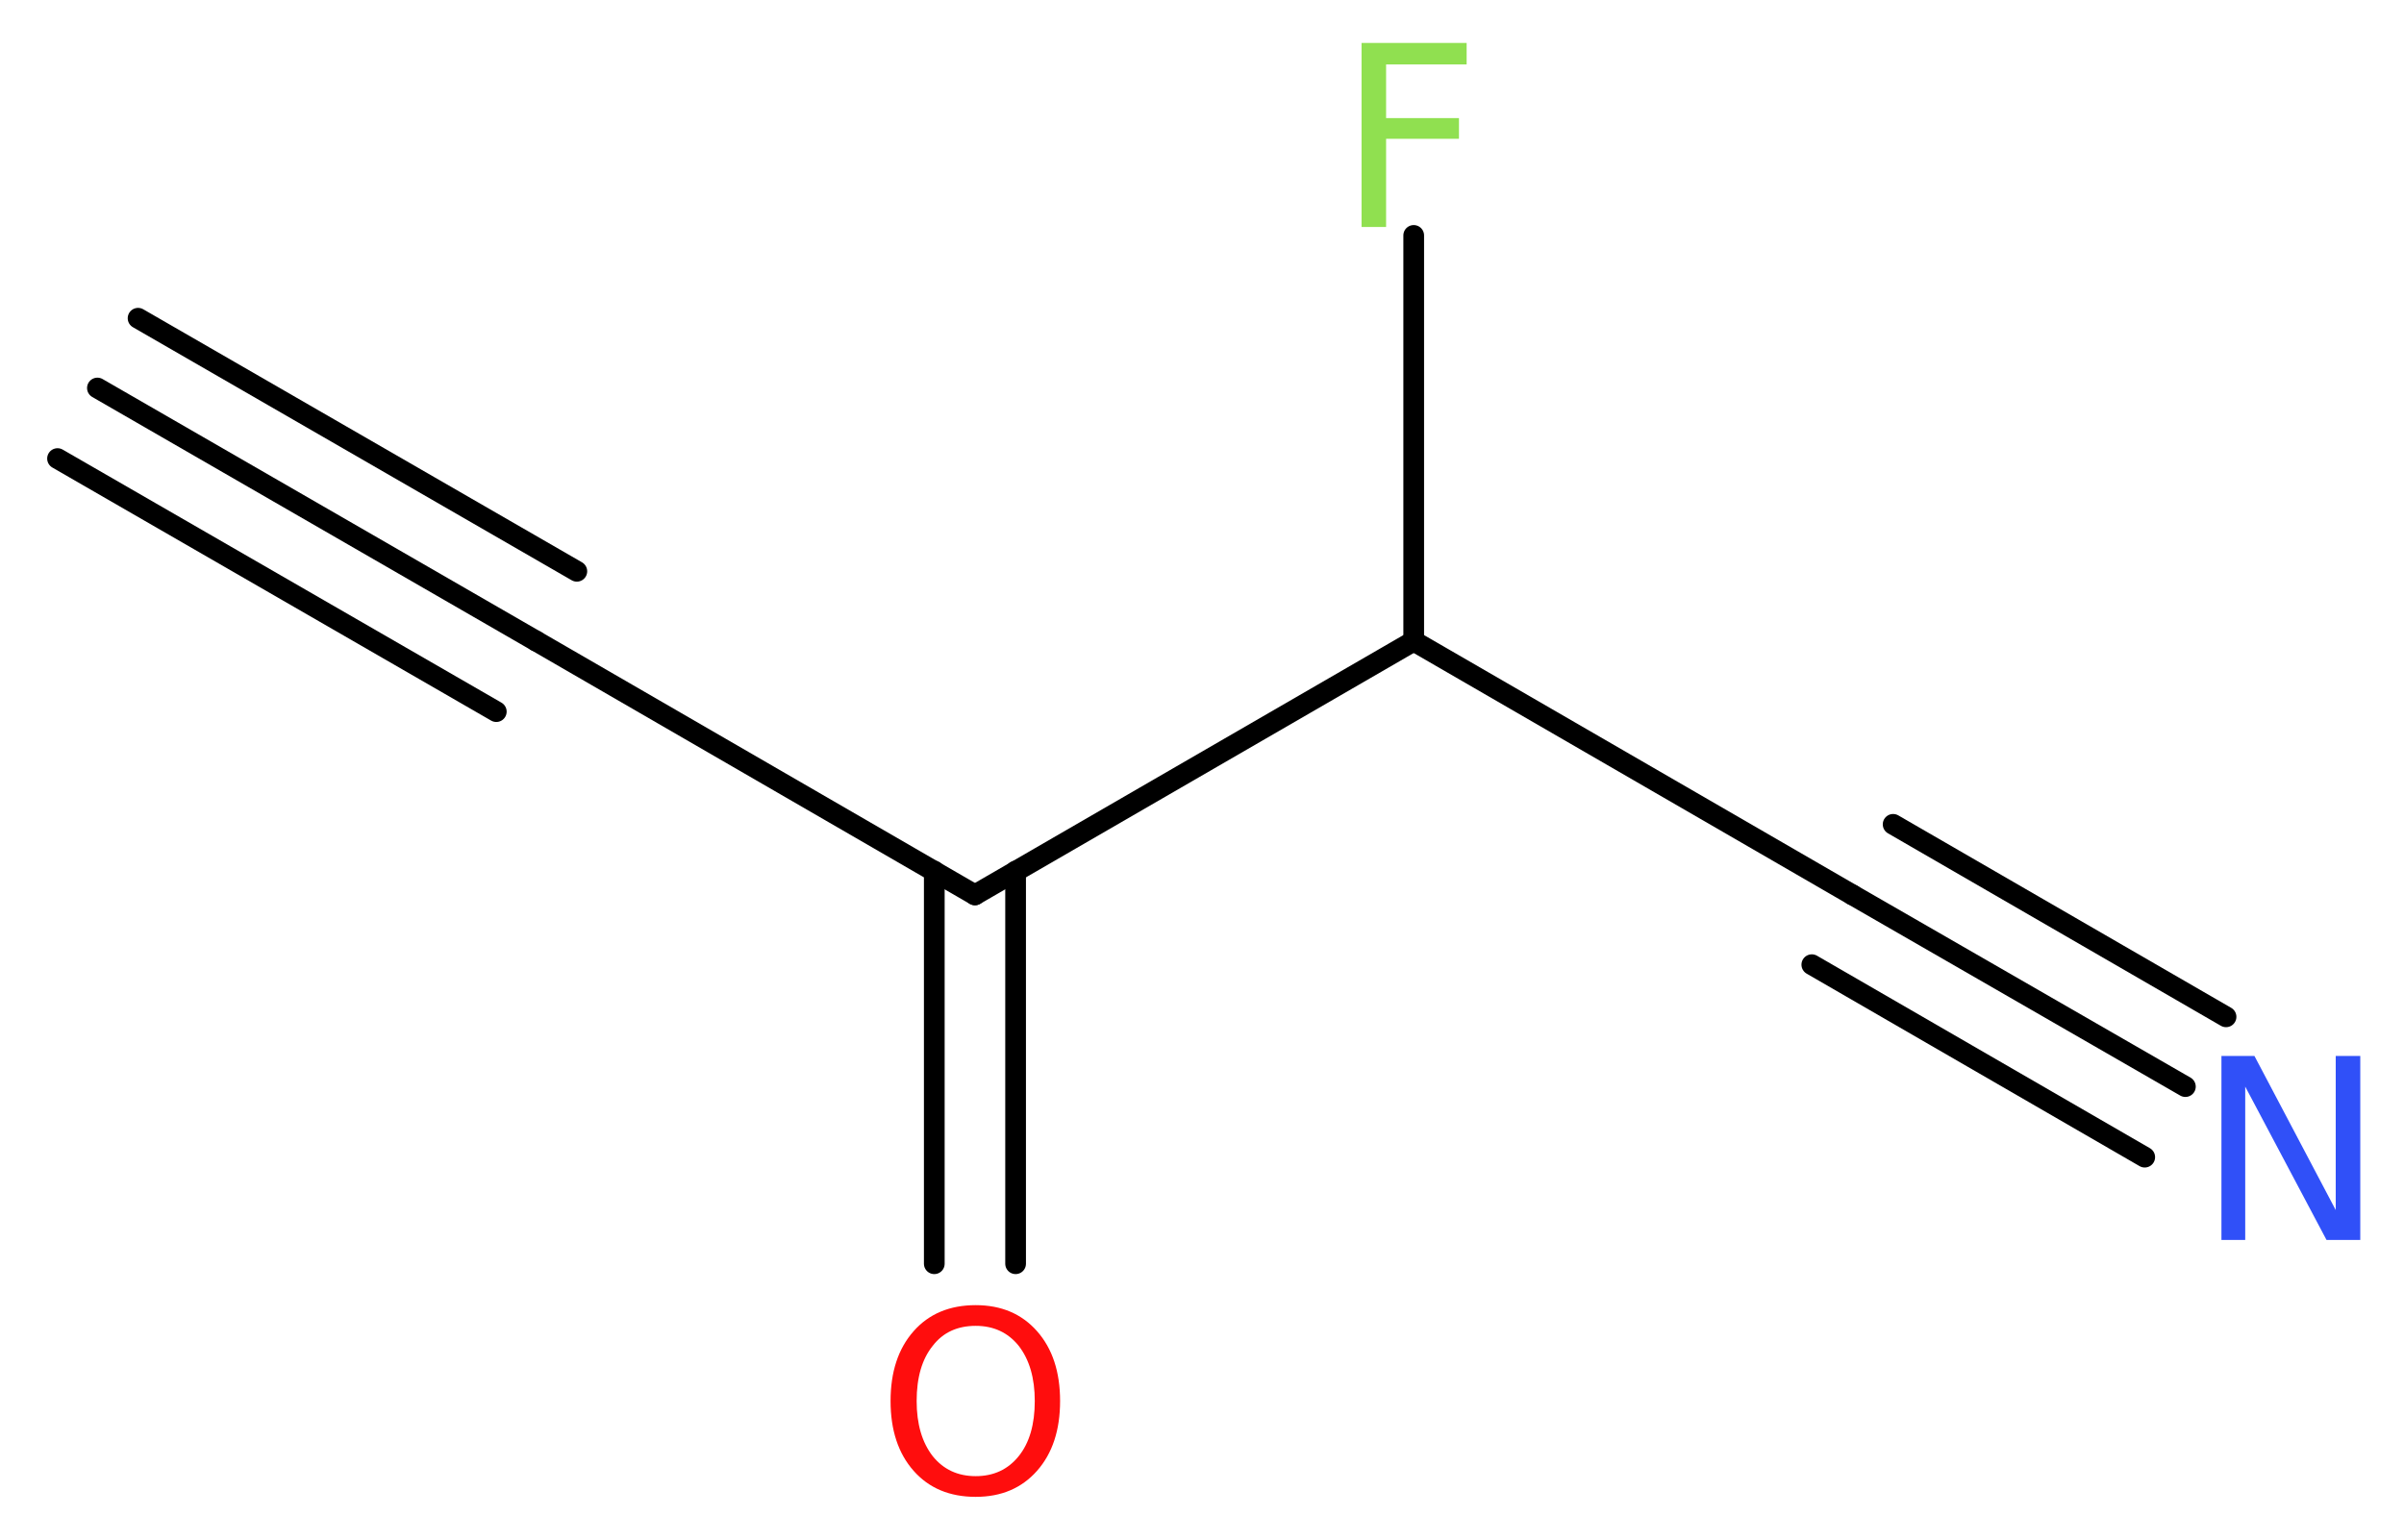 <?xml version='1.0' encoding='UTF-8'?>
<!DOCTYPE svg PUBLIC "-//W3C//DTD SVG 1.1//EN" "http://www.w3.org/Graphics/SVG/1.1/DTD/svg11.dtd">
<svg version='1.2' xmlns='http://www.w3.org/2000/svg' xmlns:xlink='http://www.w3.org/1999/xlink' width='31.34mm' height='20.08mm' viewBox='0 0 31.34 20.08'>
  <desc>Generated by the Chemistry Development Kit (http://github.com/cdk)</desc>
  <g stroke-linecap='round' stroke-linejoin='round' stroke='#000000' stroke-width='.27' fill='#90E050'>
    <rect x='.0' y='.0' width='32.0' height='21.0' fill='#FFFFFF' stroke='none'/>
    <g id='mol1' class='mol'>
      <g id='mol1bnd1' class='bond'>
        <line x1='1.27' y1='5.06' x2='6.99' y2='8.36'/>
        <line x1='1.8' y1='4.15' x2='7.52' y2='7.45'/>
        <line x1='.75' y1='5.98' x2='6.47' y2='9.28'/>
      </g>
      <line id='mol1bnd2' class='bond' x1='6.99' y1='8.36' x2='12.71' y2='11.67'/>
      <g id='mol1bnd3' class='bond'>
        <line x1='13.24' y1='11.36' x2='13.24' y2='16.48'/>
        <line x1='12.18' y1='11.36' x2='12.18' y2='16.48'/>
      </g>
      <line id='mol1bnd4' class='bond' x1='12.71' y1='11.67' x2='18.43' y2='8.36'/>
      <line id='mol1bnd5' class='bond' x1='18.43' y1='8.36' x2='18.43' y2='3.07'/>
      <line id='mol1bnd6' class='bond' x1='18.43' y1='8.36' x2='24.15' y2='11.67'/>
      <g id='mol1bnd7' class='bond'>
        <line x1='24.15' y1='11.67' x2='28.49' y2='14.17'/>
        <line x1='24.68' y1='10.75' x2='29.02' y2='13.26'/>
        <line x1='23.62' y1='12.58' x2='27.96' y2='15.09'/>
      </g>
      <path id='mol1atm4' class='atom' d='M12.72 17.29q-.36 .0 -.56 .26q-.21 .26 -.21 .72q.0 .45 .21 .72q.21 .26 .56 .26q.35 .0 .56 -.26q.21 -.26 .21 -.72q.0 -.45 -.21 -.72q-.21 -.26 -.56 -.26zM12.72 17.02q.5 .0 .8 .34q.3 .34 .3 .91q.0 .57 -.3 .91q-.3 .34 -.8 .34q-.51 .0 -.81 -.34q-.3 -.34 -.3 -.91q.0 -.57 .3 -.91q.3 -.34 .81 -.34z' stroke='none' fill='#FF0D0D'/>
      <path id='mol1atm6' class='atom' d='M17.74 .56h1.38v.28h-1.05v.7h.95v.27h-.95v1.15h-.32v-2.4z' stroke='none'/>
      <path id='mol1atm8' class='atom' d='M28.96 13.77h.43l1.06 2.01v-2.01h.32v2.4h-.44l-1.06 -2.0v2.0h-.31v-2.4z' stroke='none' fill='#3050F8'/>
    </g>
  </g>
</svg>
